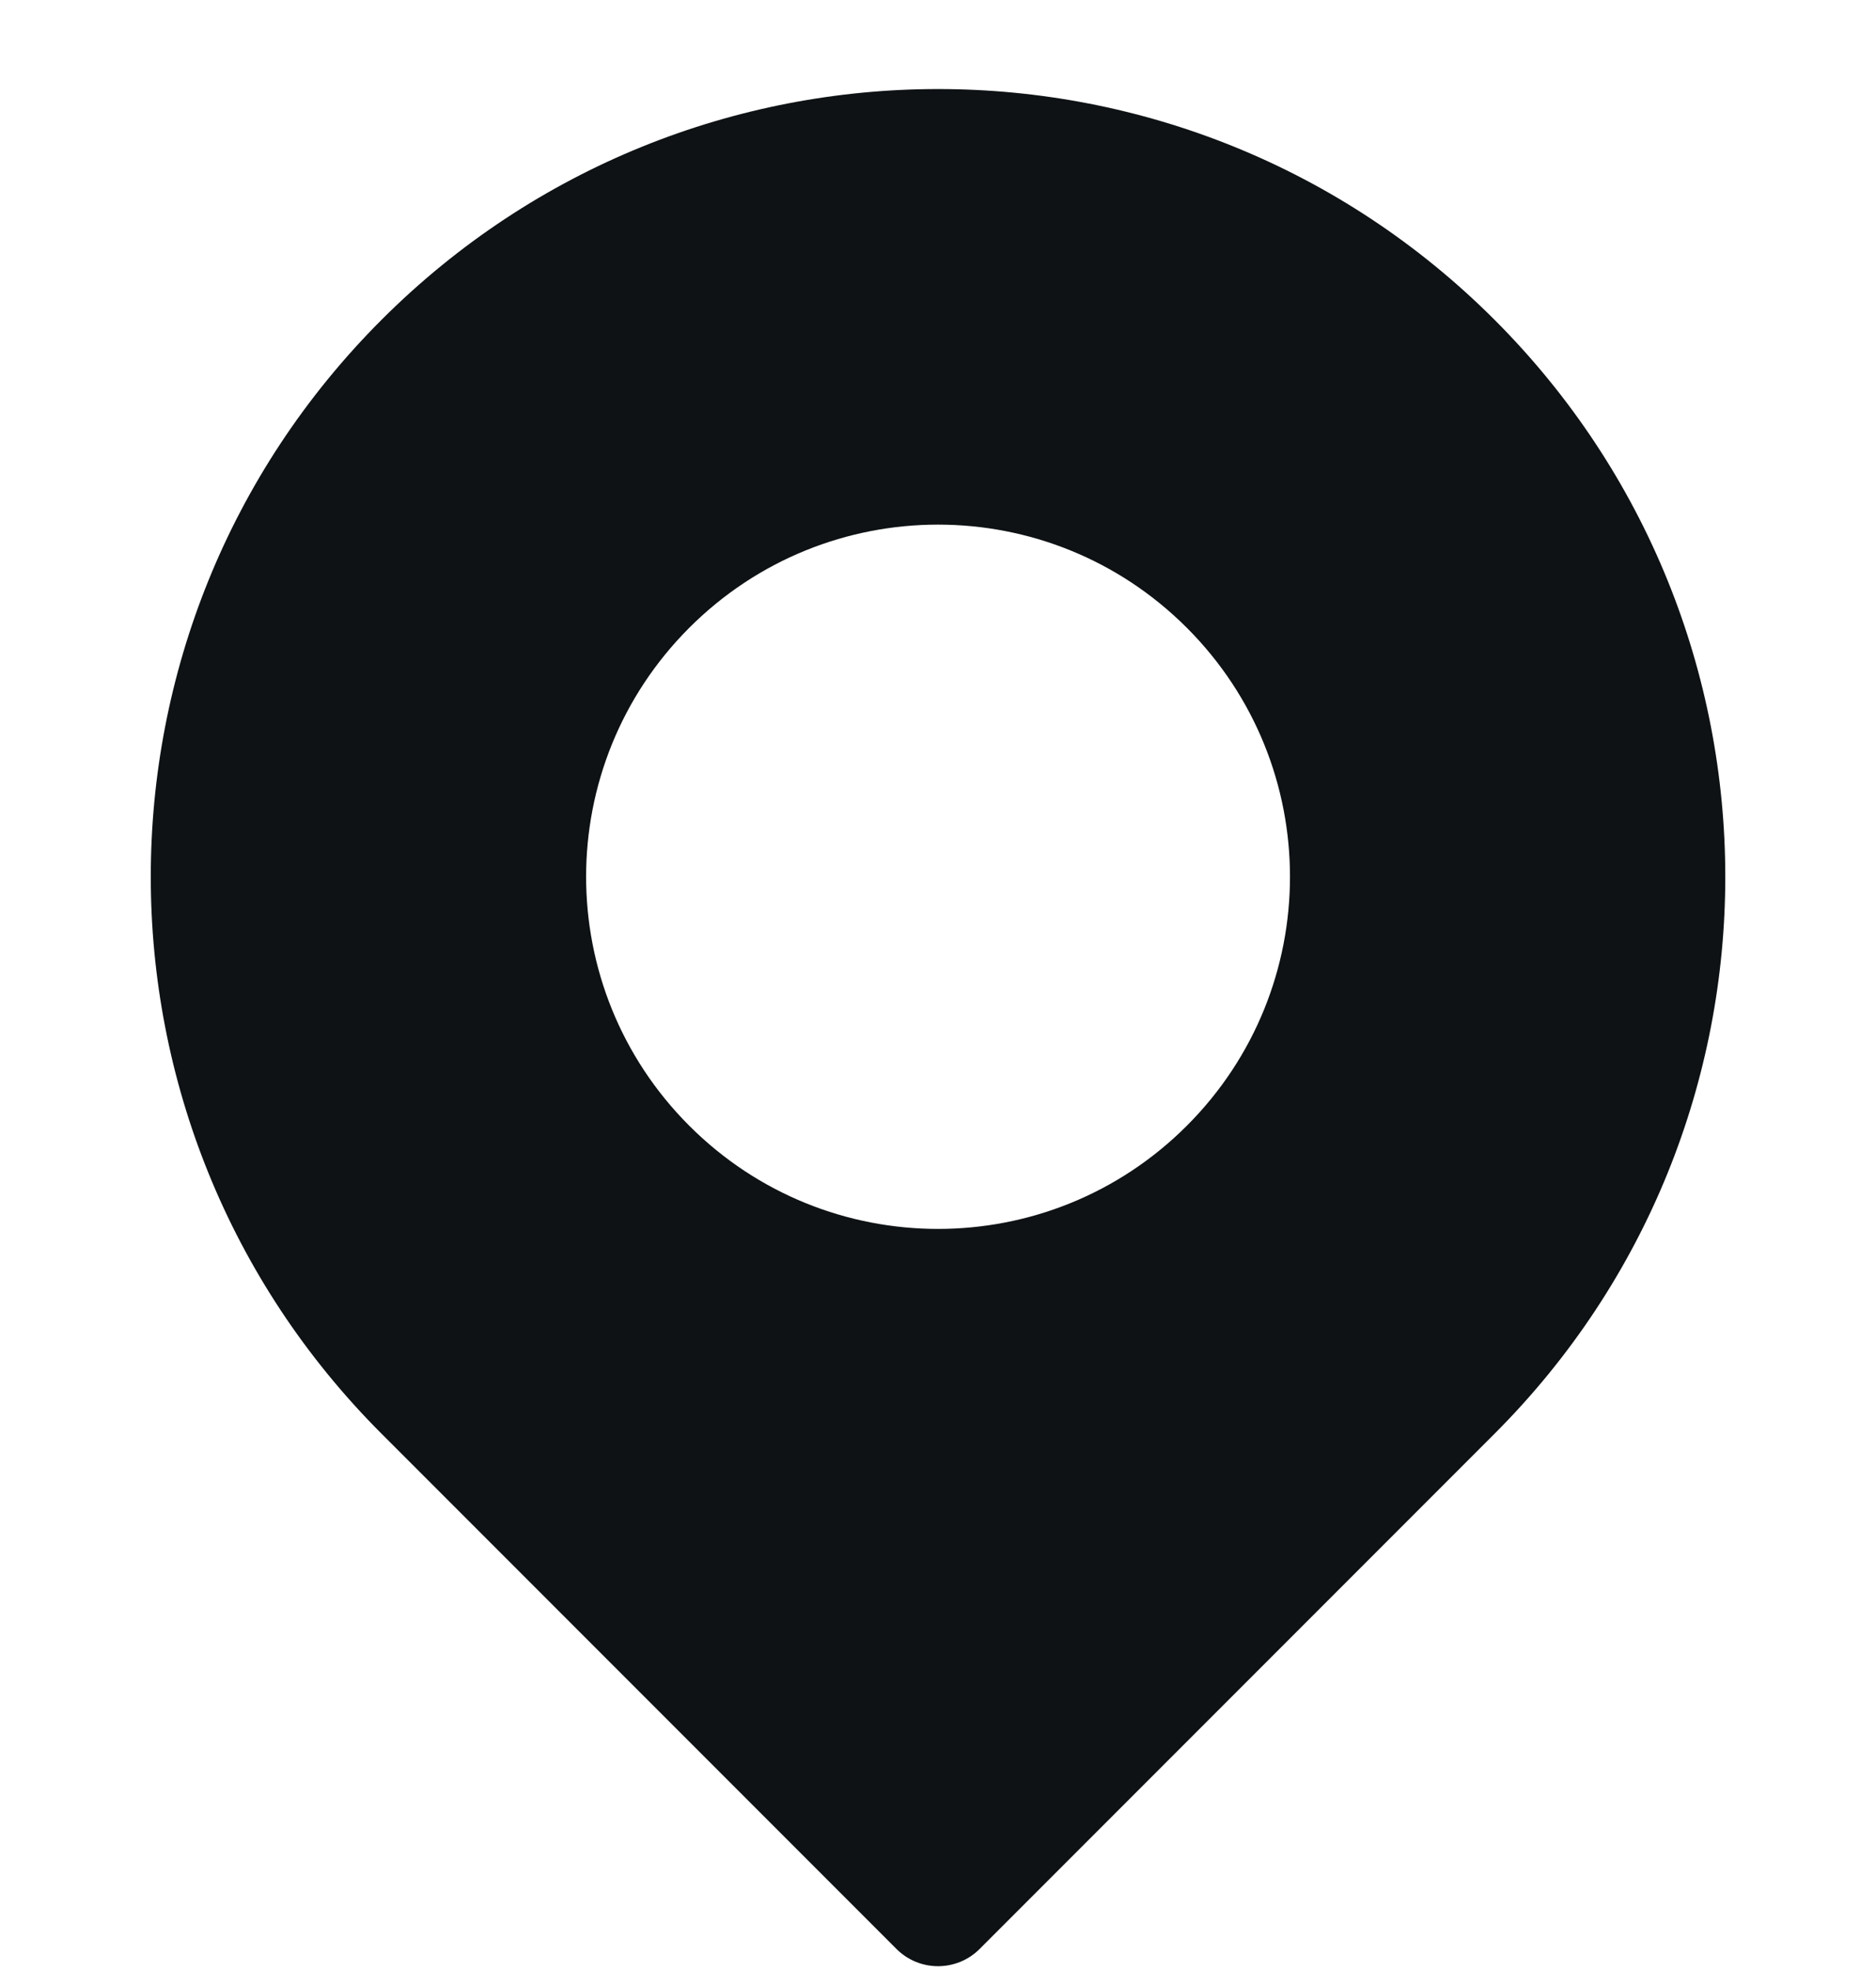 <?xml version="1.0" encoding="UTF-8"?>
<svg xmlns="http://www.w3.org/2000/svg" width="20" height="21" viewBox="0 0 20 21" fill="none">
  <g clip-path="url(#clip0_96_7863)">
    <path d="M15.934 3.408C12.655 0.129 7.347 0.129 4.067 3.408C0.788 6.687 0.787 11.995 4.067 15.275L9.557 20.765C9.802 21.01 10.199 21.01 10.444 20.765L15.934 15.275C19.213 11.996 19.213 6.688 15.934 3.408ZM12.653 11.994C11.187 13.46 8.814 13.46 7.348 11.994C5.882 10.528 5.882 8.155 7.348 6.689C8.814 5.223 11.187 5.223 12.653 6.689C14.119 8.155 14.119 10.528 12.653 11.994Z" fill="#0E1214"></path>
  </g>
  <defs>
    <clipPath id="clip0_96_7863">
      <rect width="20" height="20" fill="white" transform="translate(0 0.949)"></rect>
    </clipPath>
  </defs>
</svg>
